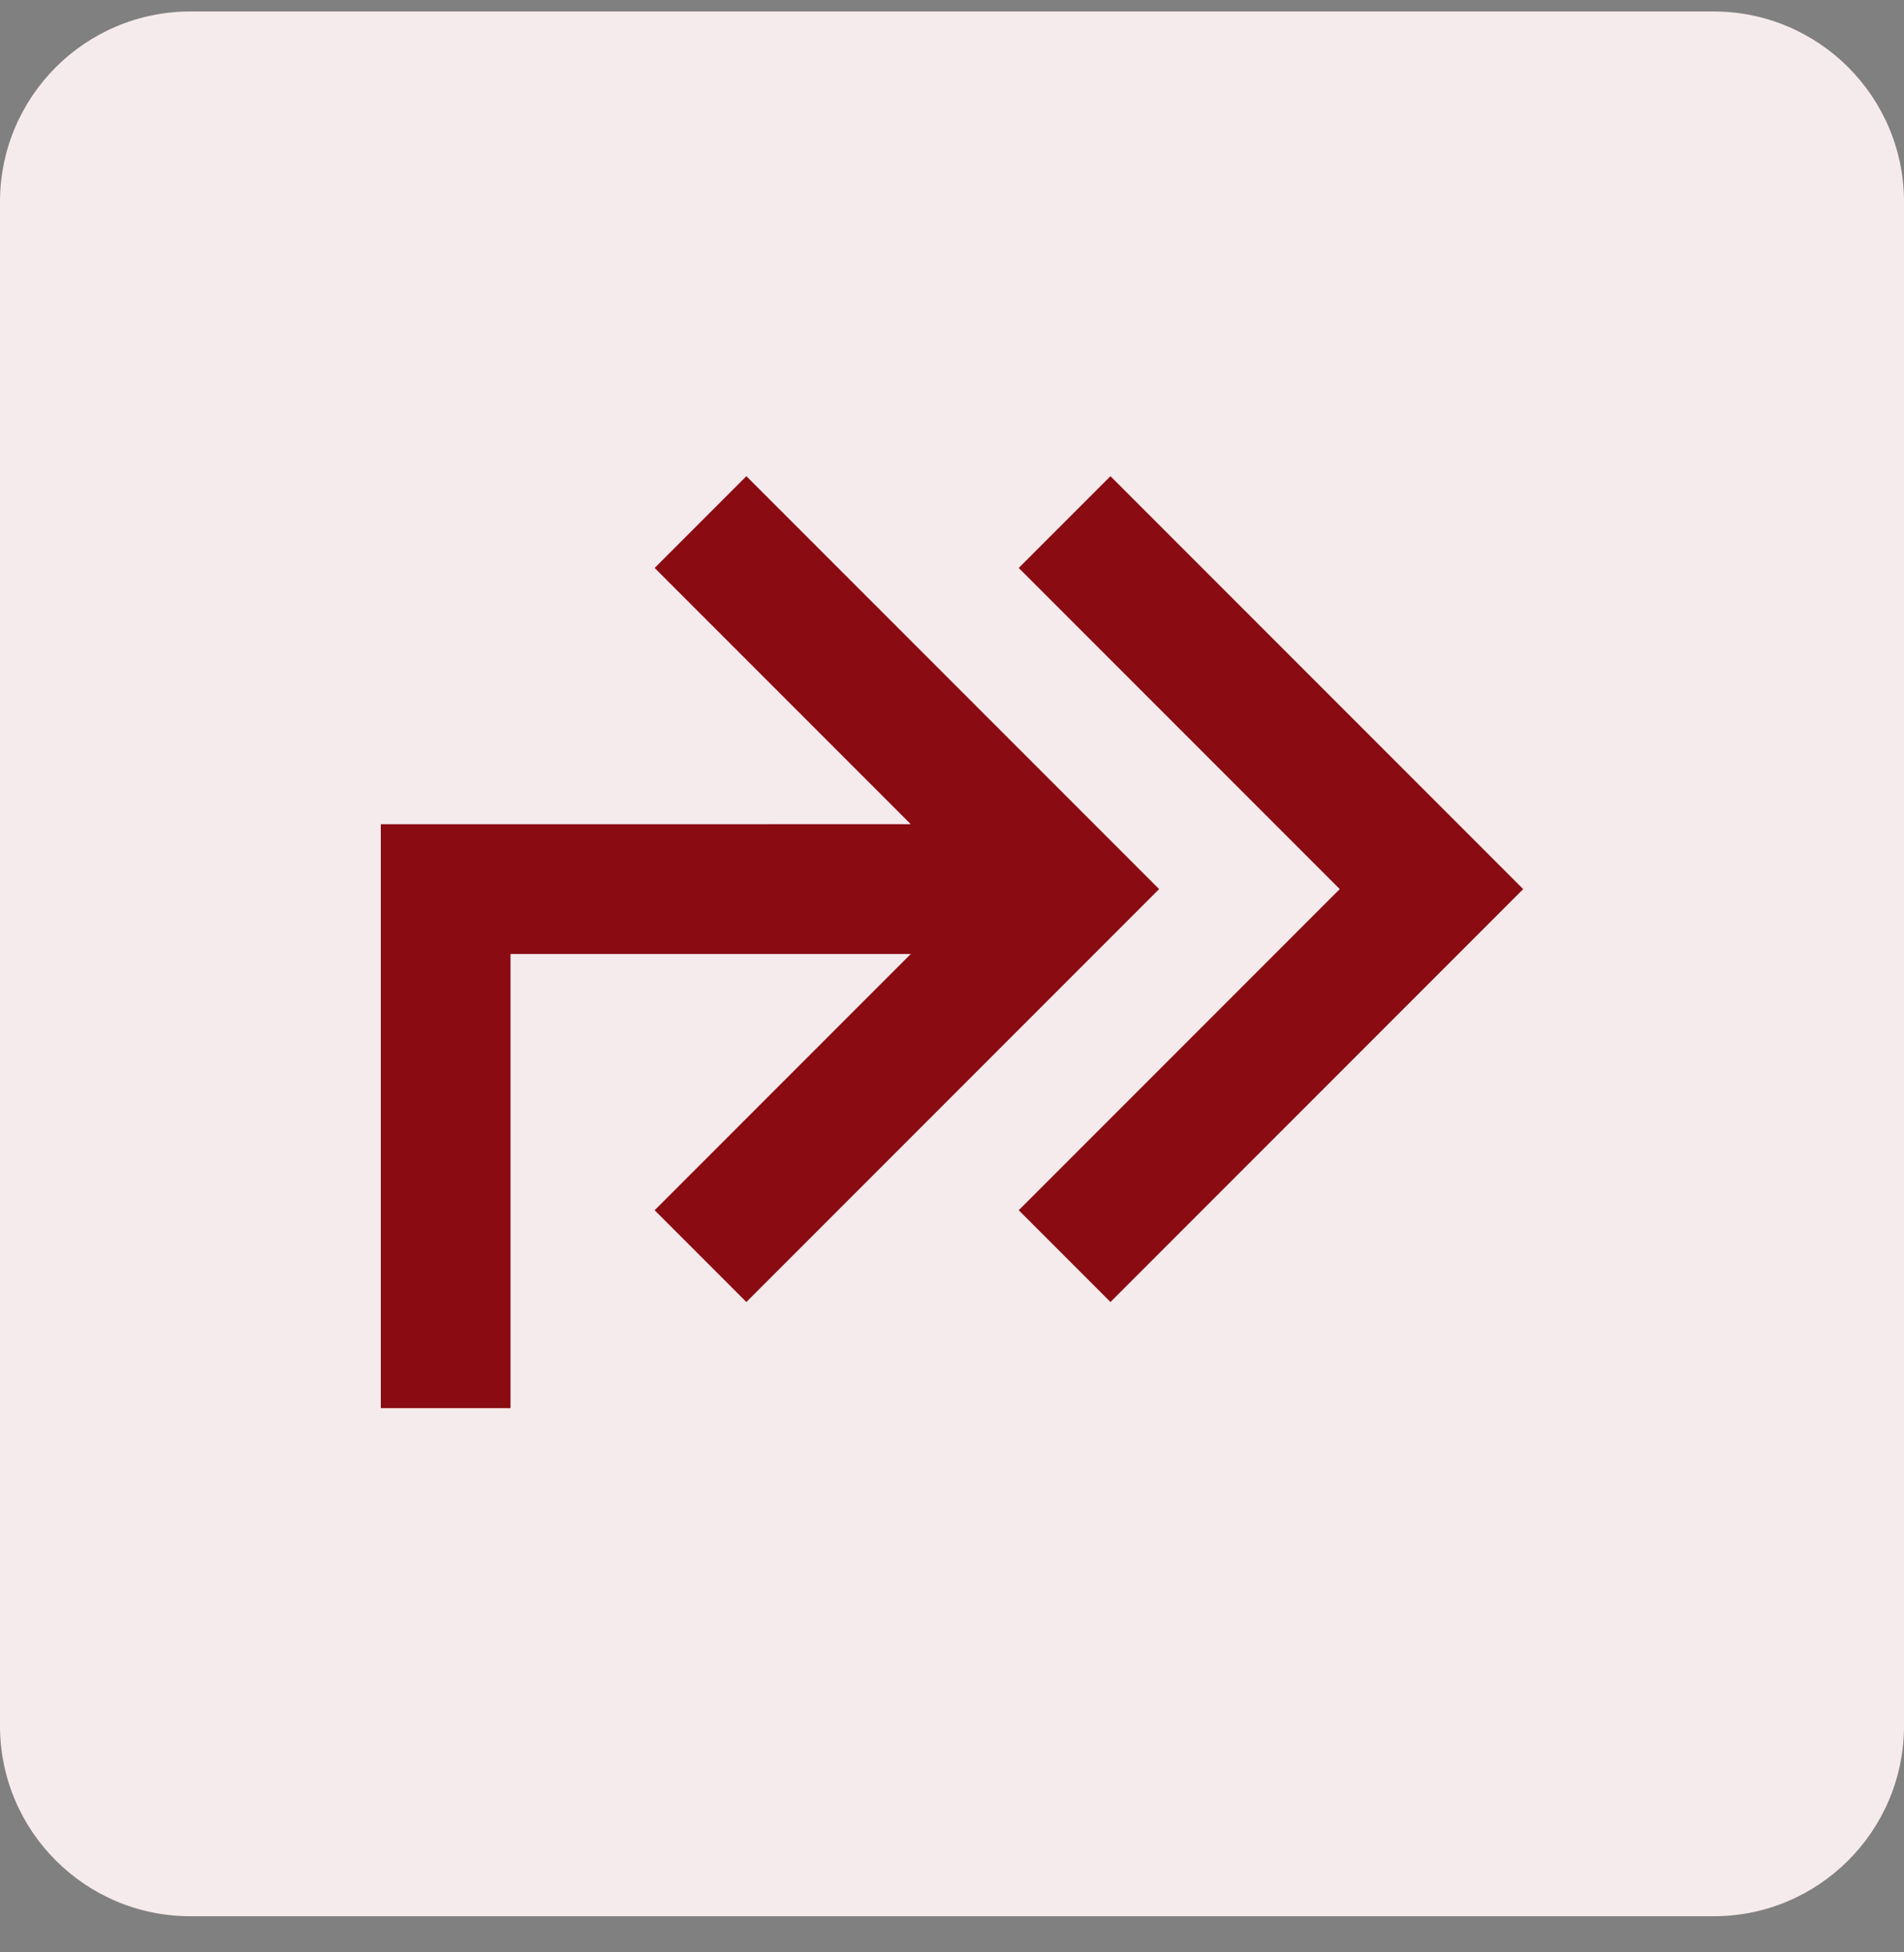 <svg xmlns="http://www.w3.org/2000/svg" width="40" height="41" viewBox="0 0 40 41" fill="none"><rect x="0" y="0" width="40" height="41" fill="#808080" stroke="none"/><path d="M0 4.241C0 2.032 1.791 0.241 4 0.241H36C38.209 0.241 40 2.032 40 4.241V36.241C40 38.45 38.209 40.241 36 40.241H4C1.791 40.241 0 38.45 0 36.241V4.241Z" fill="#F6EBEC"></path><path d="M8 17.309L8 29.571H10.725L10.725 20.034L19.134 20.034L13.753 25.415L15.68 27.342L24.351 18.671L15.68 10L13.753 11.927L19.134 17.308L8 17.309ZM23.329 10L21.402 11.927L28.146 18.671L21.402 25.415L23.329 27.342L32 18.671L23.329 10Z" fill="#8A0B12"></path></svg>